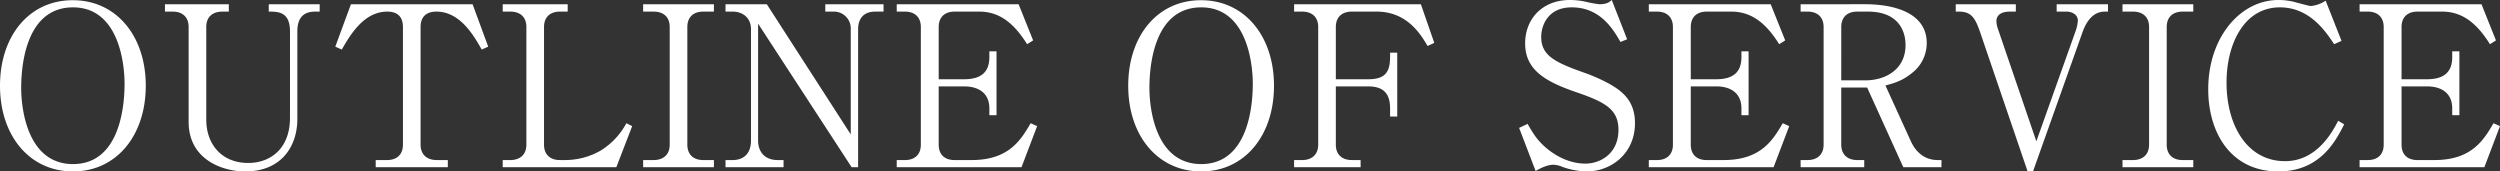 <svg xmlns="http://www.w3.org/2000/svg" width="873.522" height="59.904" viewBox="0 0 873.522 59.904">
  <rect x="0" y="0" width="873.522" height="59.904" fill="#333333" stroke="none"/>
  <path id="text_outline-of-service" d="M-384.618-28.47c0-17.55-10.452-29.874-25.428-29.874-15.21-.078-25.506,12.4-25.506,29.874,0,17.628,10.452,29.952,25.506,29.952S-384.618-10.92-384.618-28.47ZM-410.046-1.092c-15.756,0-18.1-18.876-18.1-26.6,0-5.226.624-28.158,18.1-28.158,15.834,0,18.018,19.266,18.018,26.676C-392.028-23.79-392.73-1.092-410.046-1.092ZM-355.6-56.94H-377.91v2.574h2.73c3.354,0,5.538,1.872,5.538,5.382v33.15c0,13.182,11.856,17.316,19.734,17.316,12.792,0,18.252-8.892,18.252-18.33V-47.5c0-4.056,1.638-6.864,6.162-6.864h1.638V-56.94H-341.64v2.574c3.2,0,7.41,0,7.41,6.864v30.264c0,10.842-6.942,15.756-14.586,15.756-9.438,0-14.664-6.708-14.664-15.132v-32.37c0-3.588,2.262-5.382,5.616-5.382h2.262Zm42.666,0-5.46,14.82,2.262,1.014c2.808-4.836,7.566-13.26,15.912-13.26,3.276,0,5.46,1.56,5.46,5.382V-7.878c0,3.588-2.262,5.382-5.538,5.382h-3.978V0h25.194V-2.5h-3.9c-3.432,0-5.616-1.95-5.616-5.382V-48.984c0-3.12,1.56-5.382,5.538-5.382,8.268,0,13.026,8.346,15.834,13.26l2.262-1.014-5.46-14.82Zm75.738,0h-22.7v2.574h2.652c3.432,0,5.616,1.872,5.616,5.382V-7.878c0,3.666-2.418,5.382-5.616,5.382H-259.9V0h39.7l5.538-14.352-2.028-1.014a25.214,25.214,0,0,1-9.048,9.594A24.965,24.965,0,0,1-237.822-2.5h-2.106c-3.588,0-5.538-2.106-5.538-5.382V-48.984c0-3.51,2.184-5.382,5.538-5.382h2.73Zm51.09,0h-24.726v2.574h3.666c3.432,0,5.616,1.872,5.616,5.382V-7.878c0,3.666-2.418,5.382-5.616,5.382h-3.666V0h24.726V-2.5h-3.744c-3.354,0-5.538-1.872-5.538-5.382V-48.984c0-3.666,2.34-5.382,5.538-5.382h3.744ZM-135.72,0V-48.2c0-4.056,2.262-6.162,5.928-6.162h2.964V-56.94h-20.358v2.574h2.808a5.877,5.877,0,0,1,6.084,6.162v36.738L-167.622-56.94h-14.43v2.574h2.5c3.588,0,6.4,2.262,6.4,6.084v39c0,4.524-2.574,6.786-6.4,6.786h-2.5V0h20.28V-2.5h-2.106c-4.29,0-6.786-2.73-6.786-6.786V-50.154L-137.982,0Zm37.05-28.236c4.758,0,8.814,2.106,8.814,7.722v2.34h2.5V-40.482h-2.5v2.028c0,5.226-2.886,7.722-8.814,7.722h-8.892V-48.984c0-3.588,2.262-5.382,5.538-5.382h8.658c7.41,0,12.4,4.524,16.692,11.388l2.106-1.326-5.07-12.636h-42.588v2.574h2.886c3.354,0,5.538,1.872,5.538,5.382V-7.878c0,3.666-2.34,5.382-5.538,5.382h-2.886V0h43.6l5.46-14.352-2.262-1.014C-78.78-9.672-82.914-2.5-96.018-2.5h-6.006c-3.588,0-5.538-2.028-5.538-5.382V-28.236ZM9.594-28.47c0-17.55-10.452-29.874-25.428-29.874-15.21-.078-25.506,12.4-25.506,29.874,0,17.628,10.452,29.952,25.506,29.952S9.594-10.92,9.594-28.47ZM-15.834-1.092c-15.756,0-18.1-18.876-18.1-26.6,0-5.226.624-28.158,18.1-28.158C0-55.848,2.184-36.582,2.184-29.172,2.184-23.79,1.482-1.092-15.834-1.092ZM39.858-2.5H36.816C33.228-2.5,31.2-4.524,31.2-7.878V-28.236H42.51c5.772,0,7.644,2.964,7.644,7.722v2.808h2.5V-40.014h-2.5v1.56c0,5.538-2.028,7.722-7.644,7.722H31.2V-48.984c0-3.51,2.184-5.382,5.616-5.382h8.658c10.686,0,15.444,8.034,17.784,12.012l2.34-1.092L60.918-56.94h-44.3v2.574h2.808c3.588,0,5.616,2.028,5.616,5.382V-7.878c0,3.432-2.184,5.382-5.616,5.382H16.614V0H39.858Zm87.75-55.926c-.78.7-1.638,1.482-4.368,1.482a40.108,40.108,0,0,1-4.68-.858,26.058,26.058,0,0,0-5.538-.624c-9.984,0-15.678,6.942-15.678,15.132,0,9.36,7.1,13.416,18.1,17.16,9.906,3.432,14.508,5.928,14.508,13.1,0,8.268-6.318,11.778-11.544,11.778-5.772,0-10.764-2.886-14.04-5.772-2.808-2.5-4.056-4.446-6.162-8.112l-2.964,1.4L101.01,1.326c.936-.546,3.744-2.184,6.24-2.184a8.548,8.548,0,0,1,3.2.78,27.1,27.1,0,0,0,8.346,1.56c8.658,0,16.926-6.318,16.926-16.848,0-7.644-4.134-11.31-10.218-14.43a60.9,60.9,0,0,0-7.644-3.276c-10.218-3.588-14.9-6.006-14.9-12.48,0-3.354,1.872-10.3,10.686-10.3,9.984,0,14.508,7.722,17,12.09l2.34-.936Zm36.5,30.186c4.758,0,8.814,2.106,8.814,7.722v2.34h2.5V-40.482h-2.5v2.028c0,5.226-2.886,7.722-8.814,7.722H155.22V-48.984c0-3.588,2.262-5.382,5.538-5.382h8.658c7.41,0,12.4,4.524,16.692,11.388l2.106-1.326-5.07-12.636H140.556v2.574h2.886c3.354,0,5.538,1.872,5.538,5.382V-7.878c0,3.666-2.34,5.382-5.538,5.382h-2.886V0h43.6l5.46-14.352-2.262-1.014C184-9.672,179.868-2.5,166.764-2.5h-6.006c-3.588,0-5.538-2.028-5.538-5.382V-28.236ZM193.6-56.94v2.574h2.418c3.588,0,5.616,2.028,5.616,5.382V-7.878c0,3.432-2.184,5.382-5.616,5.382H193.6V0h22.23V-2.5h-2.5c-3.354,0-5.538-1.95-5.538-5.382V-27.846h9.048L229.476,0h13.338V-2.5h-1.326c-4.446,0-7.566-2.652-9.36-6.552l-8.892-19.5c3.2-.858,6.084-1.716,9.282-4.368a13.157,13.157,0,0,0,5.148-10.452c0-10.842-11.934-13.572-21.528-13.572Zm14.2,7.956c0-3.51,2.184-5.382,5.538-5.382h3.822c10.218,0,13.1,6.318,13.1,11.7,0,8.424-6.864,12.324-14.118,12.324h-8.346Zm54.756.7a8.9,8.9,0,0,1-.546-2.73c0-2.5,2.262-3.354,4.758-3.354h2.028V-56.94H247.806v2.574H248.9c4.212,0,5.616,2.028,7.332,6.942L272.922,1.482h1.872l17.394-48.906c1.248-3.432,3.588-6.942,7.644-6.942H301V-56.94h-17.94v2.574h3.51c1.872,0,3.9,1.092,3.9,3.12a13.438,13.438,0,0,1-.7,3.432L275.964-9.048ZM330.8-56.94H306.072v2.574h3.666c3.432,0,5.616,1.872,5.616,5.382V-7.878c0,3.666-2.418,5.382-5.616,5.382h-3.666V0H330.8V-2.5h-3.744c-3.354,0-5.538-1.872-5.538-5.382V-48.984c0-3.666,2.34-5.382,5.538-5.382H330.8ZM382.59-44.148l-5.538-14.04a11.17,11.17,0,0,1-5.226,1.872c-.468,0-4.134-1.014-4.758-1.17a22.874,22.874,0,0,0-6.552-.936c-13.182,0-24.492,12.948-24.492,31.2,0,15.366,8.034,28.7,24.492,28.7,14.508,0,19.968-10.452,23.01-16.458l-2.106-1.248c-2.028,3.978-7.488,14.118-18.564,14.118-13.1,0-20.436-12.324-20.436-27.456,0-13.572,6.162-26.286,18.642-26.286,10.452,0,16.068,8.5,18.954,12.87Zm29.874,15.912c4.758,0,8.814,2.106,8.814,7.722v2.34h2.5V-40.482h-2.5v2.028c0,5.226-2.886,7.722-8.814,7.722h-8.892V-48.984c0-3.588,2.262-5.382,5.538-5.382h8.658c7.41,0,12.4,4.524,16.692,11.388l2.106-1.326L431.5-56.94H388.908v2.574h2.886c3.354,0,5.538,1.872,5.538,5.382V-7.878c0,3.666-2.34,5.382-5.538,5.382h-2.886V0h43.6l5.46-14.352-2.262-1.014C432.354-9.672,428.22-2.5,415.116-2.5H409.11c-3.588,0-5.538-2.028-5.538-5.382V-28.236Z" transform="translate(435.552 58.422)" fill="#fff"/>
</svg>
